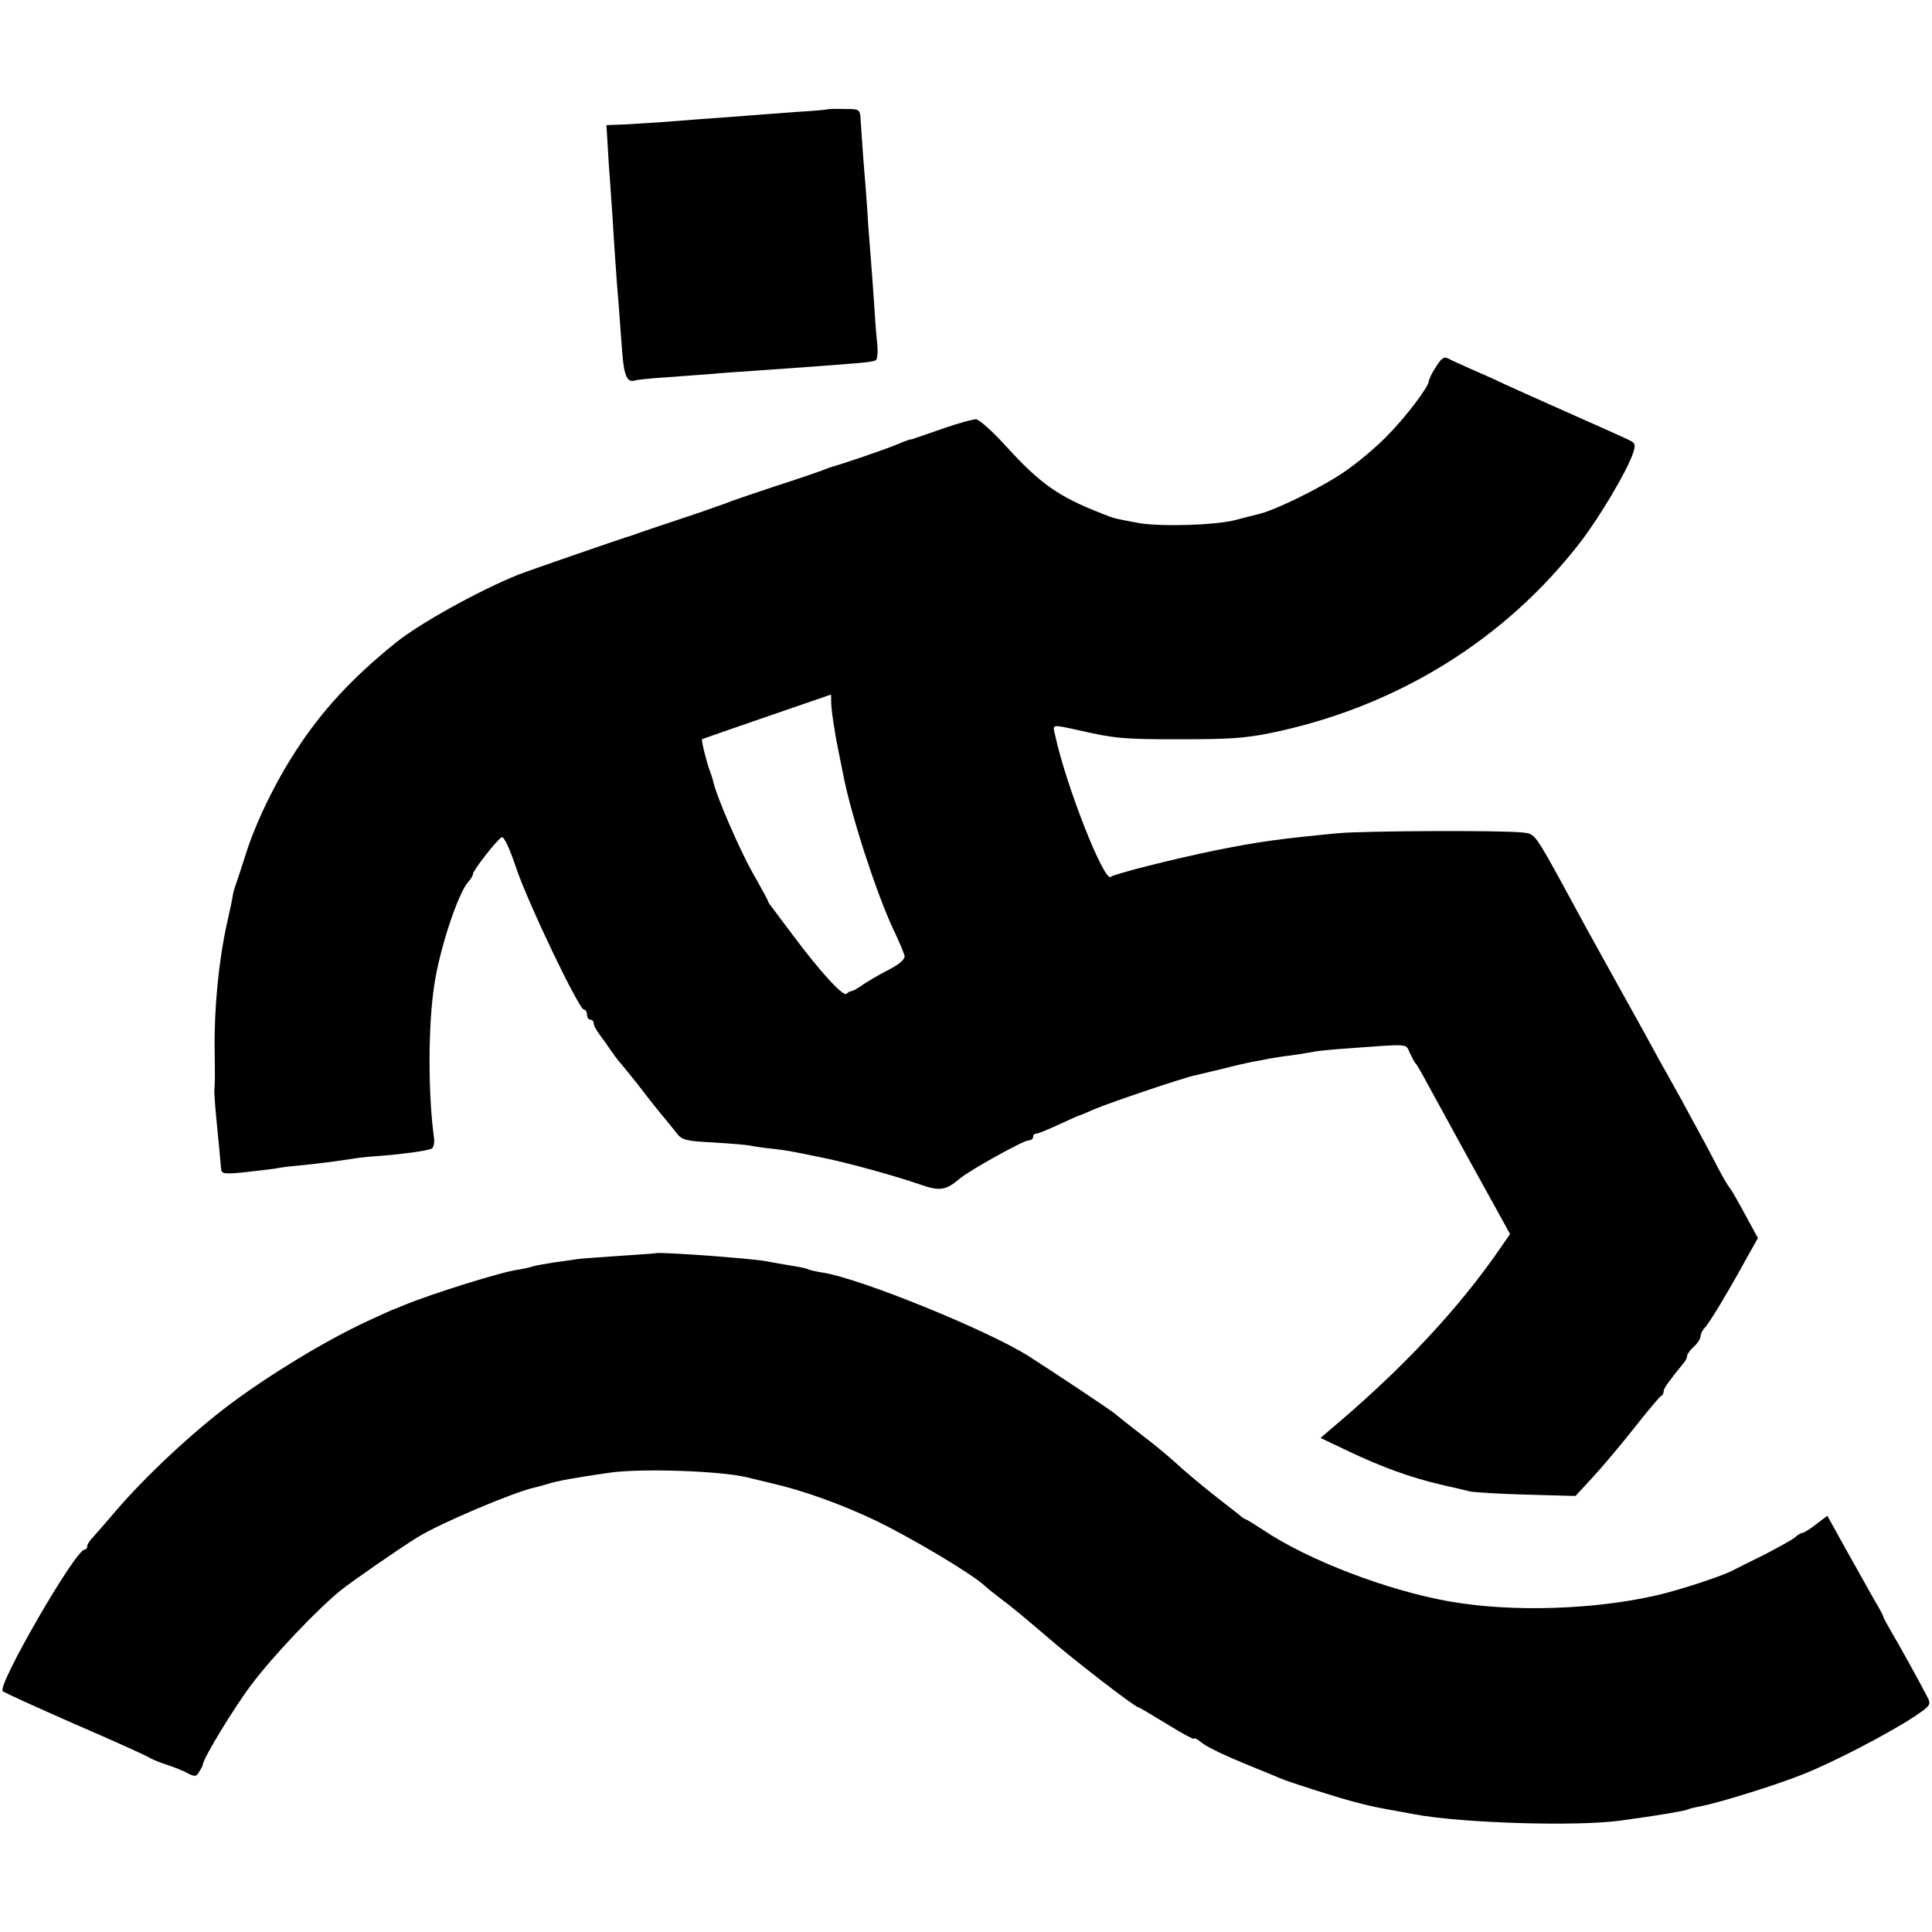 <?xml version="1.0" standalone="no"?>
<!DOCTYPE svg PUBLIC "-//W3C//DTD SVG 20010904//EN"
 "http://www.w3.org/TR/2001/REC-SVG-20010904/DTD/svg10.dtd">
<svg version="1.0" xmlns="http://www.w3.org/2000/svg"
 width="576pt" height="576pt" viewBox="0 0 576 576"
 preserveAspectRatio="xMidYMid meet">
<g transform="translate(0,576) scale(0.1,-0.1)"
fill="#000000" stroke="none">
<path d="M2467 5434 c-1 -1 -45 -5 -97 -8 -52 -4 -117 -9 -145 -11 -27 -2 -88
-7 -135 -10 -47 -4 -105 -8 -130 -10 -25 -2 -69 -4 -98 -6 l-54 -2 7 -116 c5
-64 9 -134 11 -156 1 -22 5 -78 8 -125 3 -47 8 -112 11 -145 2 -33 7 -93 10
-134 5 -71 15 -94 39 -85 6 2 47 6 91 9 44 3 105 8 135 10 30 3 91 7 135 10
311 22 347 25 356 31 5 3 7 26 4 52 -3 26 -7 85 -10 132 -3 47 -8 108 -10 135
-2 28 -7 84 -9 125 -3 41 -8 111 -12 155 -3 44 -7 96 -8 115 -2 35 -2 35 -49
35 -26 1 -49 0 -50 -1z"/>
<path d="M4281 4666 c-12 -18 -21 -37 -21 -42 -1 -18 -70 -109 -126 -165 -31
-32 -89 -81 -128 -107 -67 -46 -209 -116 -259 -126 -12 -3 -40 -10 -62 -16
-60 -16 -225 -21 -292 -9 -75 14 -73 14 -108 28 -129 50 -184 89 -285 200 -41
45 -81 81 -90 81 -9 0 -50 -11 -91 -25 -41 -14 -80 -28 -87 -30 -7 -3 -14 -5
-17 -5 -3 0 -22 -7 -43 -16 -28 -12 -156 -56 -202 -69 -3 -1 -12 -5 -20 -8 -8
-3 -71 -25 -140 -47 -69 -23 -134 -45 -145 -50 -11 -4 -69 -25 -130 -45 -60
-20 -117 -39 -125 -42 -8 -3 -19 -7 -25 -9 -20 -5 -311 -106 -339 -117 -117
-47 -294 -145 -366 -203 -129 -104 -220 -202 -297 -321 -64 -98 -123 -220
-153 -318 -12 -38 -25 -77 -28 -85 -3 -8 -7 -22 -8 -30 -1 -8 -9 -47 -18 -86
-24 -109 -38 -253 -36 -374 1 -84 1 -98 -1 -122 0 -7 2 -44 6 -83 9 -90 12
-126 14 -148 1 -17 8 -18 69 -12 37 4 78 9 92 11 14 3 45 7 70 9 54 5 137 16
165 21 11 2 47 6 80 8 63 5 132 14 151 21 6 2 10 16 8 32 -18 130 -18 337 1
458 16 107 70 270 101 306 8 8 14 19 14 23 0 11 73 104 86 110 7 2 24 -35 43
-92 36 -106 187 -422 202 -422 5 0 9 -7 9 -15 0 -8 5 -15 10 -15 6 0 10 -5 10
-11 0 -6 8 -21 18 -34 9 -12 24 -33 32 -45 8 -12 20 -28 25 -34 6 -6 30 -36
54 -66 23 -30 55 -71 71 -90 16 -19 37 -45 47 -58 16 -21 29 -24 108 -28 50
-3 101 -7 115 -10 14 -3 43 -7 65 -9 41 -5 49 -6 145 -26 72 -14 220 -55 292
-80 59 -21 78 -18 118 16 27 24 191 115 206 115 8 0 14 5 14 10 0 6 4 10 9 10
5 0 35 12 67 27 33 15 61 28 64 28 3 1 23 9 45 19 45 19 263 93 298 100 12 3
50 12 84 20 34 9 75 18 90 21 15 2 37 7 48 9 11 2 42 7 68 10 27 4 57 9 67 11
11 2 59 7 107 10 177 13 164 14 176 -14 7 -14 14 -28 17 -31 3 -3 10 -14 16
-25 6 -11 68 -124 138 -252 l128 -232 -31 -45 c-125 -181 -293 -360 -505 -538
l-29 -25 84 -40 c102 -48 181 -77 274 -99 39 -9 79 -18 90 -21 11 -2 86 -7
166 -9 l146 -4 49 53 c27 29 83 95 124 147 41 52 78 96 82 98 5 2 8 8 8 14 0
9 14 28 60 85 6 7 10 16 10 21 0 5 9 17 20 27 11 10 20 24 20 31 0 7 6 19 13
26 13 13 69 106 126 210 l32 57 -37 68 c-20 37 -41 74 -46 80 -6 7 -23 36 -38
65 -15 29 -38 73 -52 98 -14 25 -39 72 -57 105 -19 33 -43 78 -56 100 -12 22
-36 65 -52 95 -17 30 -64 116 -106 191 -42 75 -95 172 -118 215 -104 191 -102
188 -139 192 -63 7 -473 5 -550 -2 -176 -17 -237 -25 -370 -52 -131 -27 -299
-70 -308 -78 -19 -20 -134 272 -166 421 -8 35 -14 34 74 15 104 -24 133 -26
295 -26 151 0 194 3 270 18 378 77 704 279 930 574 56 74 134 205 153 259 9
27 8 32 -11 41 -23 11 -83 38 -232 104 -49 22 -112 50 -140 63 -27 13 -72 33
-100 45 -27 12 -58 26 -67 31 -13 7 -21 1 -37 -25z m-1803 -993 c-1 -21 9 -90
22 -153 5 -25 11 -56 14 -70 23 -119 97 -348 148 -458 18 -37 33 -74 35 -82 1
-10 -16 -25 -45 -40 -26 -13 -60 -33 -77 -44 -16 -12 -33 -21 -37 -21 -3 0
-10 -3 -14 -8 -10 -9 -77 64 -155 168 -33 44 -64 85 -69 92 -6 7 -10 14 -10
16 0 2 -20 39 -45 83 -39 68 -111 234 -119 276 -2 7 -6 20 -9 28 -9 22 -27 94
-24 96 1 1 88 31 192 67 105 36 191 66 192 66 1 1 1 -7 1 -16z"/>
<path d="M1957 2024 c-1 -1 -49 -4 -107 -8 -58 -4 -116 -8 -130 -10 -14 -2
-45 -7 -70 -10 -25 -4 -53 -9 -63 -12 -11 -4 -29 -7 -40 -9 -46 -5 -260 -72
-342 -106 -16 -7 -32 -13 -35 -14 -3 -1 -36 -16 -75 -34 -123 -57 -291 -159
-410 -248 -113 -85 -252 -215 -340 -318 -27 -32 -58 -67 -67 -77 -10 -10 -18
-22 -18 -28 0 -5 -4 -10 -8 -10 -27 0 -261 -405 -244 -422 4 -4 101 -48 217
-99 116 -50 215 -95 220 -99 6 -4 27 -13 48 -20 22 -7 51 -18 65 -26 23 -12
28 -11 36 4 6 9 11 19 11 22 1 18 94 171 145 238 62 83 195 223 265 280 35 28
169 121 230 159 64 40 285 134 348 148 10 2 27 7 37 10 31 10 87 20 185 34 92
14 330 6 410 -13 17 -4 50 -12 75 -18 96 -22 209 -63 310 -111 104 -50 286
-158 325 -194 11 -10 36 -30 56 -45 20 -14 76 -61 125 -103 85 -74 268 -215
278 -215 2 0 41 -23 85 -50 45 -28 81 -47 81 -44 0 4 8 0 18 -8 18 -16 71 -41
162 -78 30 -12 64 -26 75 -31 25 -11 156 -53 215 -69 45 -12 62 -16 110 -25
14 -2 48 -9 77 -14 136 -26 480 -37 613 -19 111 15 193 29 201 33 3 2 19 6 35
9 56 10 229 64 309 96 91 36 256 122 332 172 49 33 51 36 39 59 -23 45 -89
164 -110 199 -11 19 -21 37 -21 40 0 3 -12 25 -27 50 -14 25 -51 91 -83 148
l-57 103 -33 -25 c-19 -15 -37 -26 -41 -26 -4 0 -15 -6 -23 -14 -9 -7 -50 -30
-91 -51 -41 -20 -84 -42 -94 -47 -32 -17 -157 -58 -226 -74 -186 -43 -431 -51
-615 -19 -186 32 -427 124 -561 215 -25 16 -47 30 -49 30 -3 0 -13 7 -22 15
-10 8 -47 37 -83 65 -36 29 -83 68 -105 89 -22 20 -69 59 -105 86 -36 28 -70
55 -77 61 -10 9 -181 123 -258 172 -125 78 -499 230 -612 248 -21 3 -41 8 -44
10 -3 2 -21 6 -40 9 -19 3 -47 8 -64 11 -29 6 -50 9 -175 19 -76 6 -170 11
-173 9z"/>
</g>
</svg>
